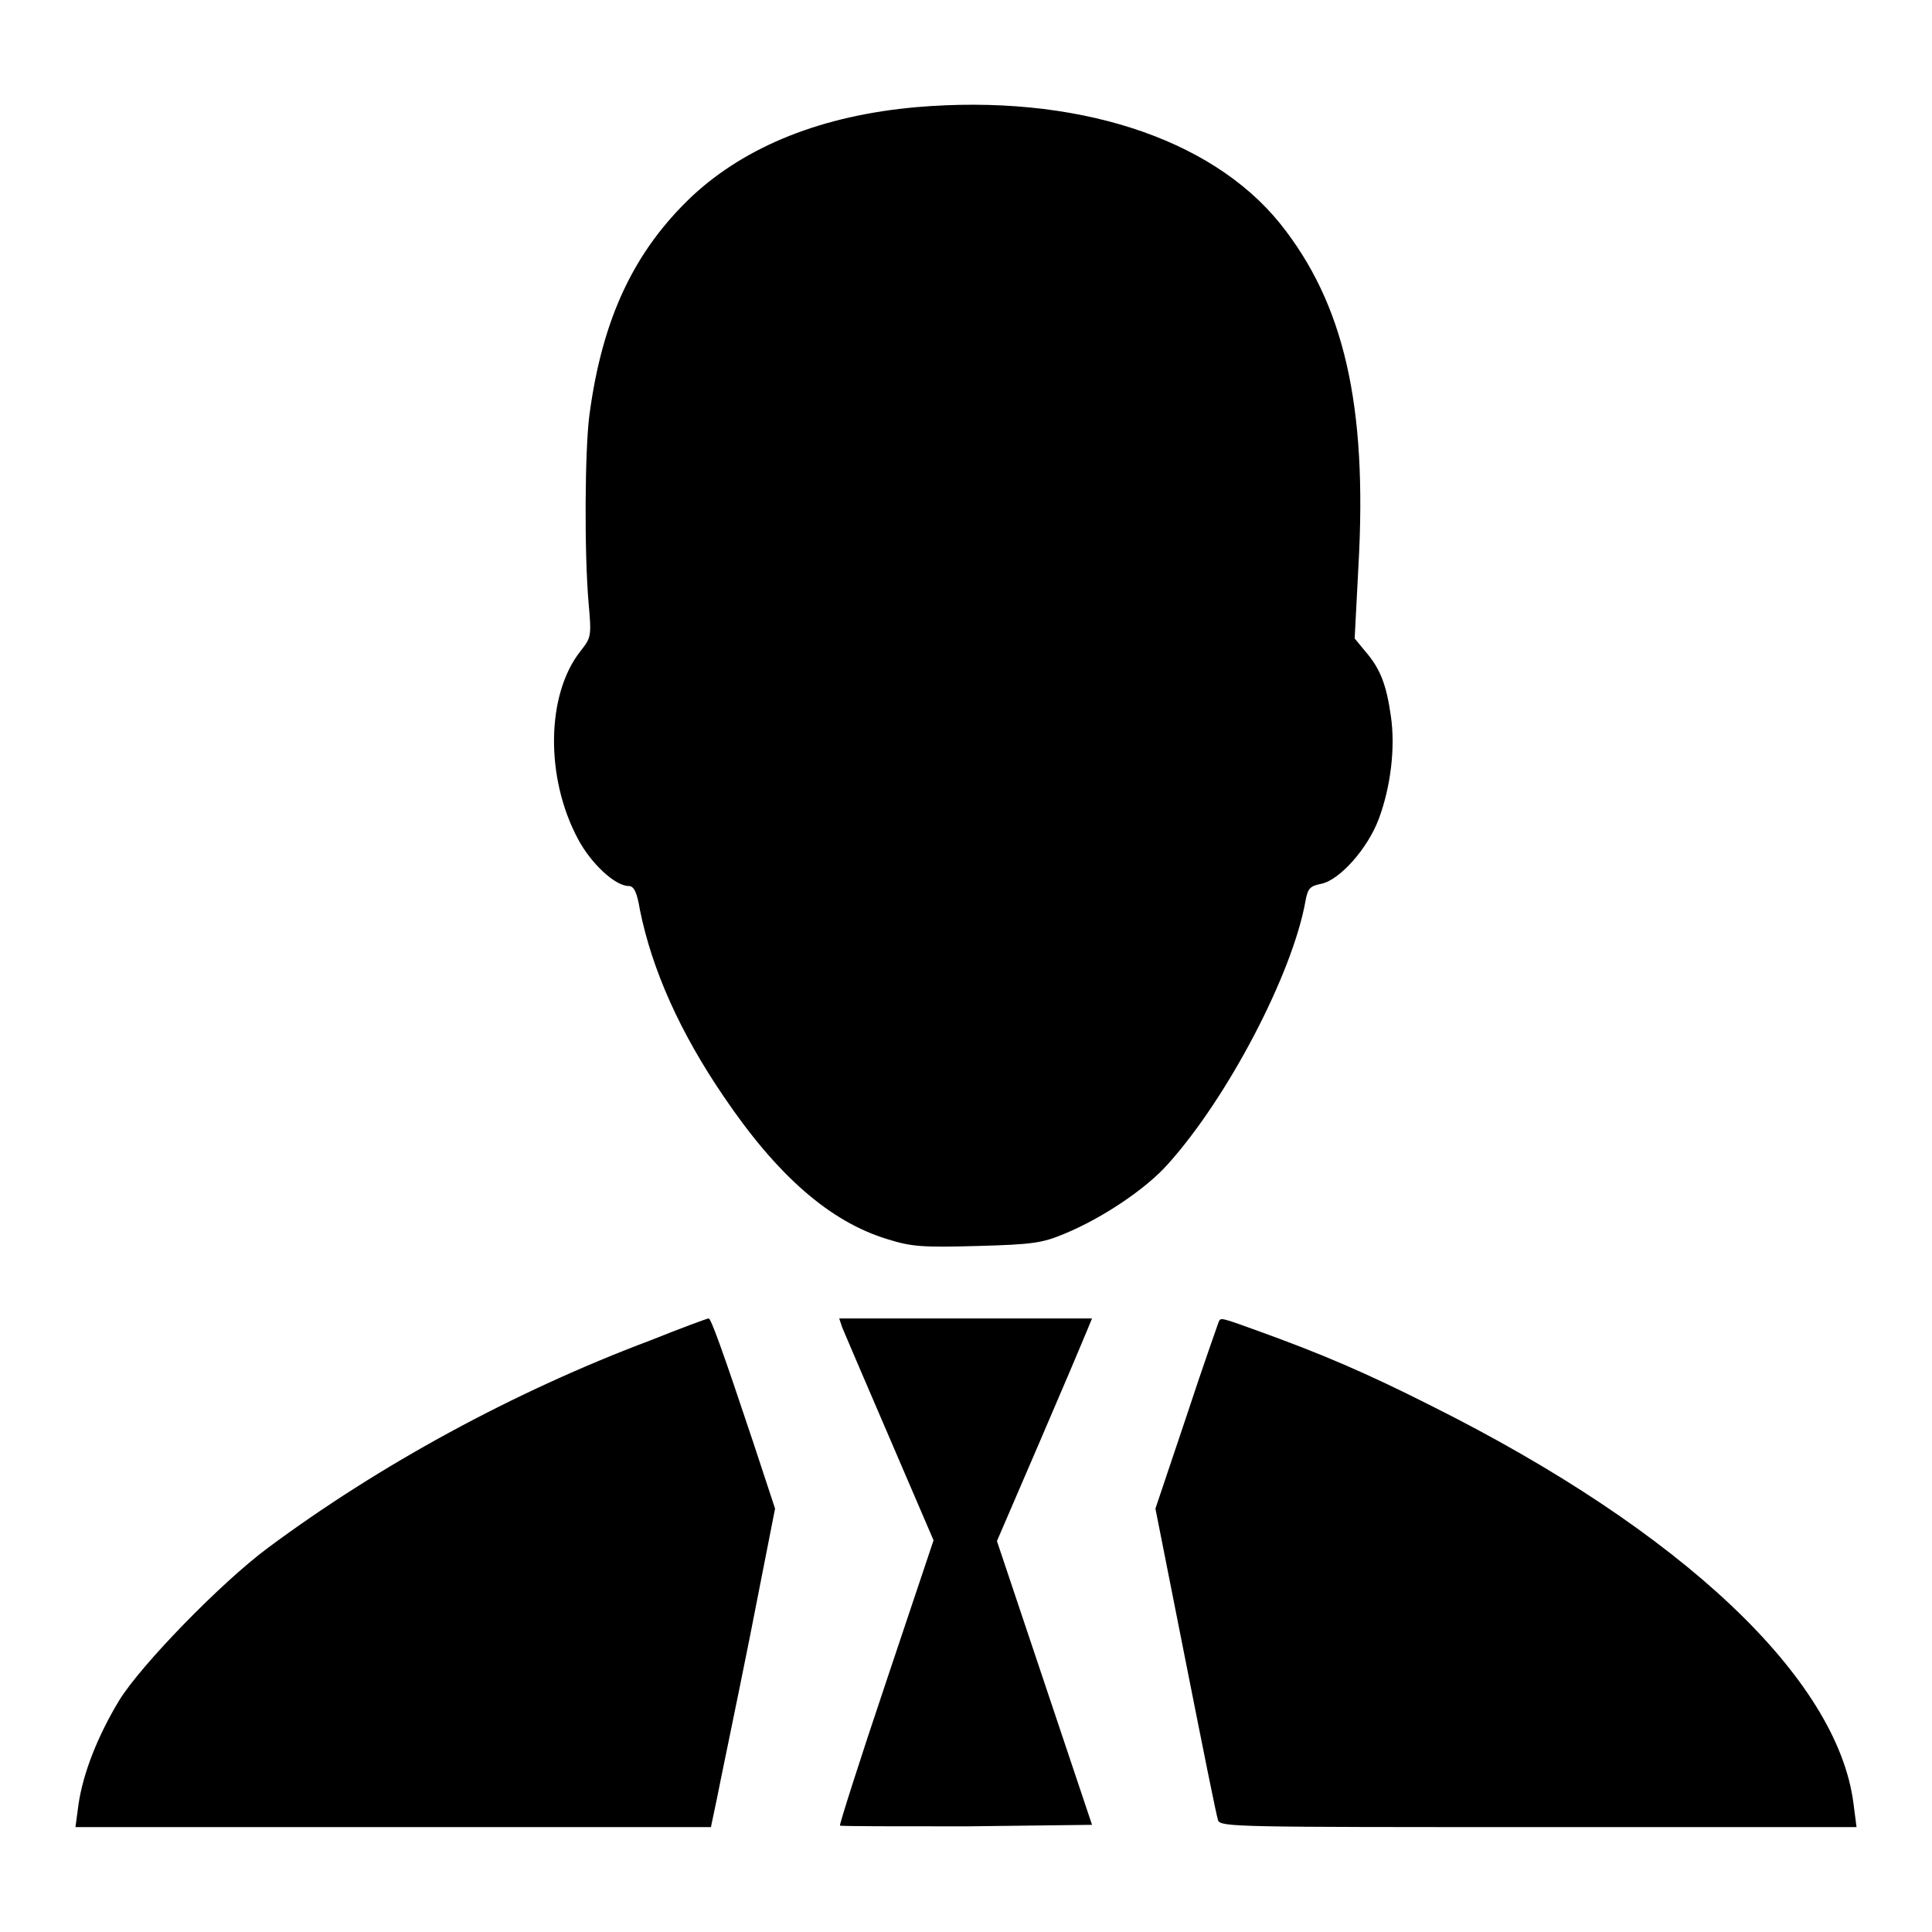 <?xml version="1.0" encoding="utf-8"?>
<!-- Svg Vector Icons : http://www.onlinewebfonts.com/icon -->
<!DOCTYPE svg PUBLIC "-//W3C//DTD SVG 1.1//EN" "http://www.w3.org/Graphics/SVG/1.1/DTD/svg11.dtd">
<svg version="1.1" xmlns="http://www.w3.org/2000/svg" xmlns:xlink="http://www.w3.org/1999/xlink" x="0px" y="0px" viewBox="0 0 256 256" enable-background="new 0 0 256 256" xml:space="preserve">
<g><g><g><path fill="#000000" d="M121.4,14.2c-12.4,1.1-22.5,5.1-29.7,11.8C84,33.3,79.8,42.2,78.1,55c-0.6,4.5-0.7,18.2-0.1,25c0.4,4.4,0.3,4.5-1.1,6.3c-4.5,5.7-4.7,16.7-0.3,24.9c1.7,3.2,4.9,6.2,6.7,6.2c0.7,0,1.1,0.8,1.5,3.2c1.6,7.9,5.3,16.2,11.1,24.7c7.1,10.5,14.1,16.6,21.7,18.9c3.2,1,4.6,1.1,11.9,0.9c7.4-0.2,8.6-0.4,11.5-1.6c5.1-2.1,10.9-6,13.8-9.3c7.9-8.8,16.5-25.2,18.2-34.9c0.3-1.6,0.6-1.9,2.1-2.2c2.4-0.5,6.1-4.6,7.6-8.6c1.6-4.3,2.2-9.5,1.6-13.6c-0.6-4.2-1.4-6.3-3.4-8.6l-1.4-1.7l0.5-9.6c1.2-21.3-1.9-34.8-10.4-45.4C160.4,18.2,142.4,12.4,121.4,14.2z"/><path fill="#000000" d="M86.2,177.6c-18.1,6.8-35.9,16.5-50.7,27.5c-6.2,4.6-16.8,15.5-19.7,20.2c-2.9,4.8-4.8,9.7-5.4,13.8l-0.4,3h42.1h42.1l0.8-3.8c0.4-2.1,2.4-11.6,4.3-21.1l3.4-17.3l-2.9-8.8c-4.2-12.6-5.6-16.4-5.9-16.4C93.7,174.7,90.2,176,86.2,177.6z"/><path fill="#000000" d="M111.6,175.9c0.3,0.7,3.1,7.3,6.3,14.7l5.8,13.5l-6.3,18.8c-3.5,10.4-6.2,18.9-6.1,19c0.1,0.1,7.6,0.1,16.8,0.1l16.6-0.2l-6.3-18.8l-6.3-18.8l5.6-13c3.1-7.2,5.9-13.8,6.3-14.8l0.7-1.7H128h-16.8L111.6,175.9z"/><path fill="#000000" d="M161.5,175.1c-0.1,0.3-2.1,5.9-4.3,12.6l-4.1,12.2l4,20.2c2.2,11.1,4.1,20.6,4.3,21.1c0.3,0.9,2.7,0.9,42.4,0.9H246l-0.4-3.1c-2.1-16.6-22.7-36.1-55.9-52.7c-8.7-4.4-14.6-6.9-22.6-9.8C161.6,174.5,161.8,174.6,161.5,175.1z"/></g></g></g>
</svg>